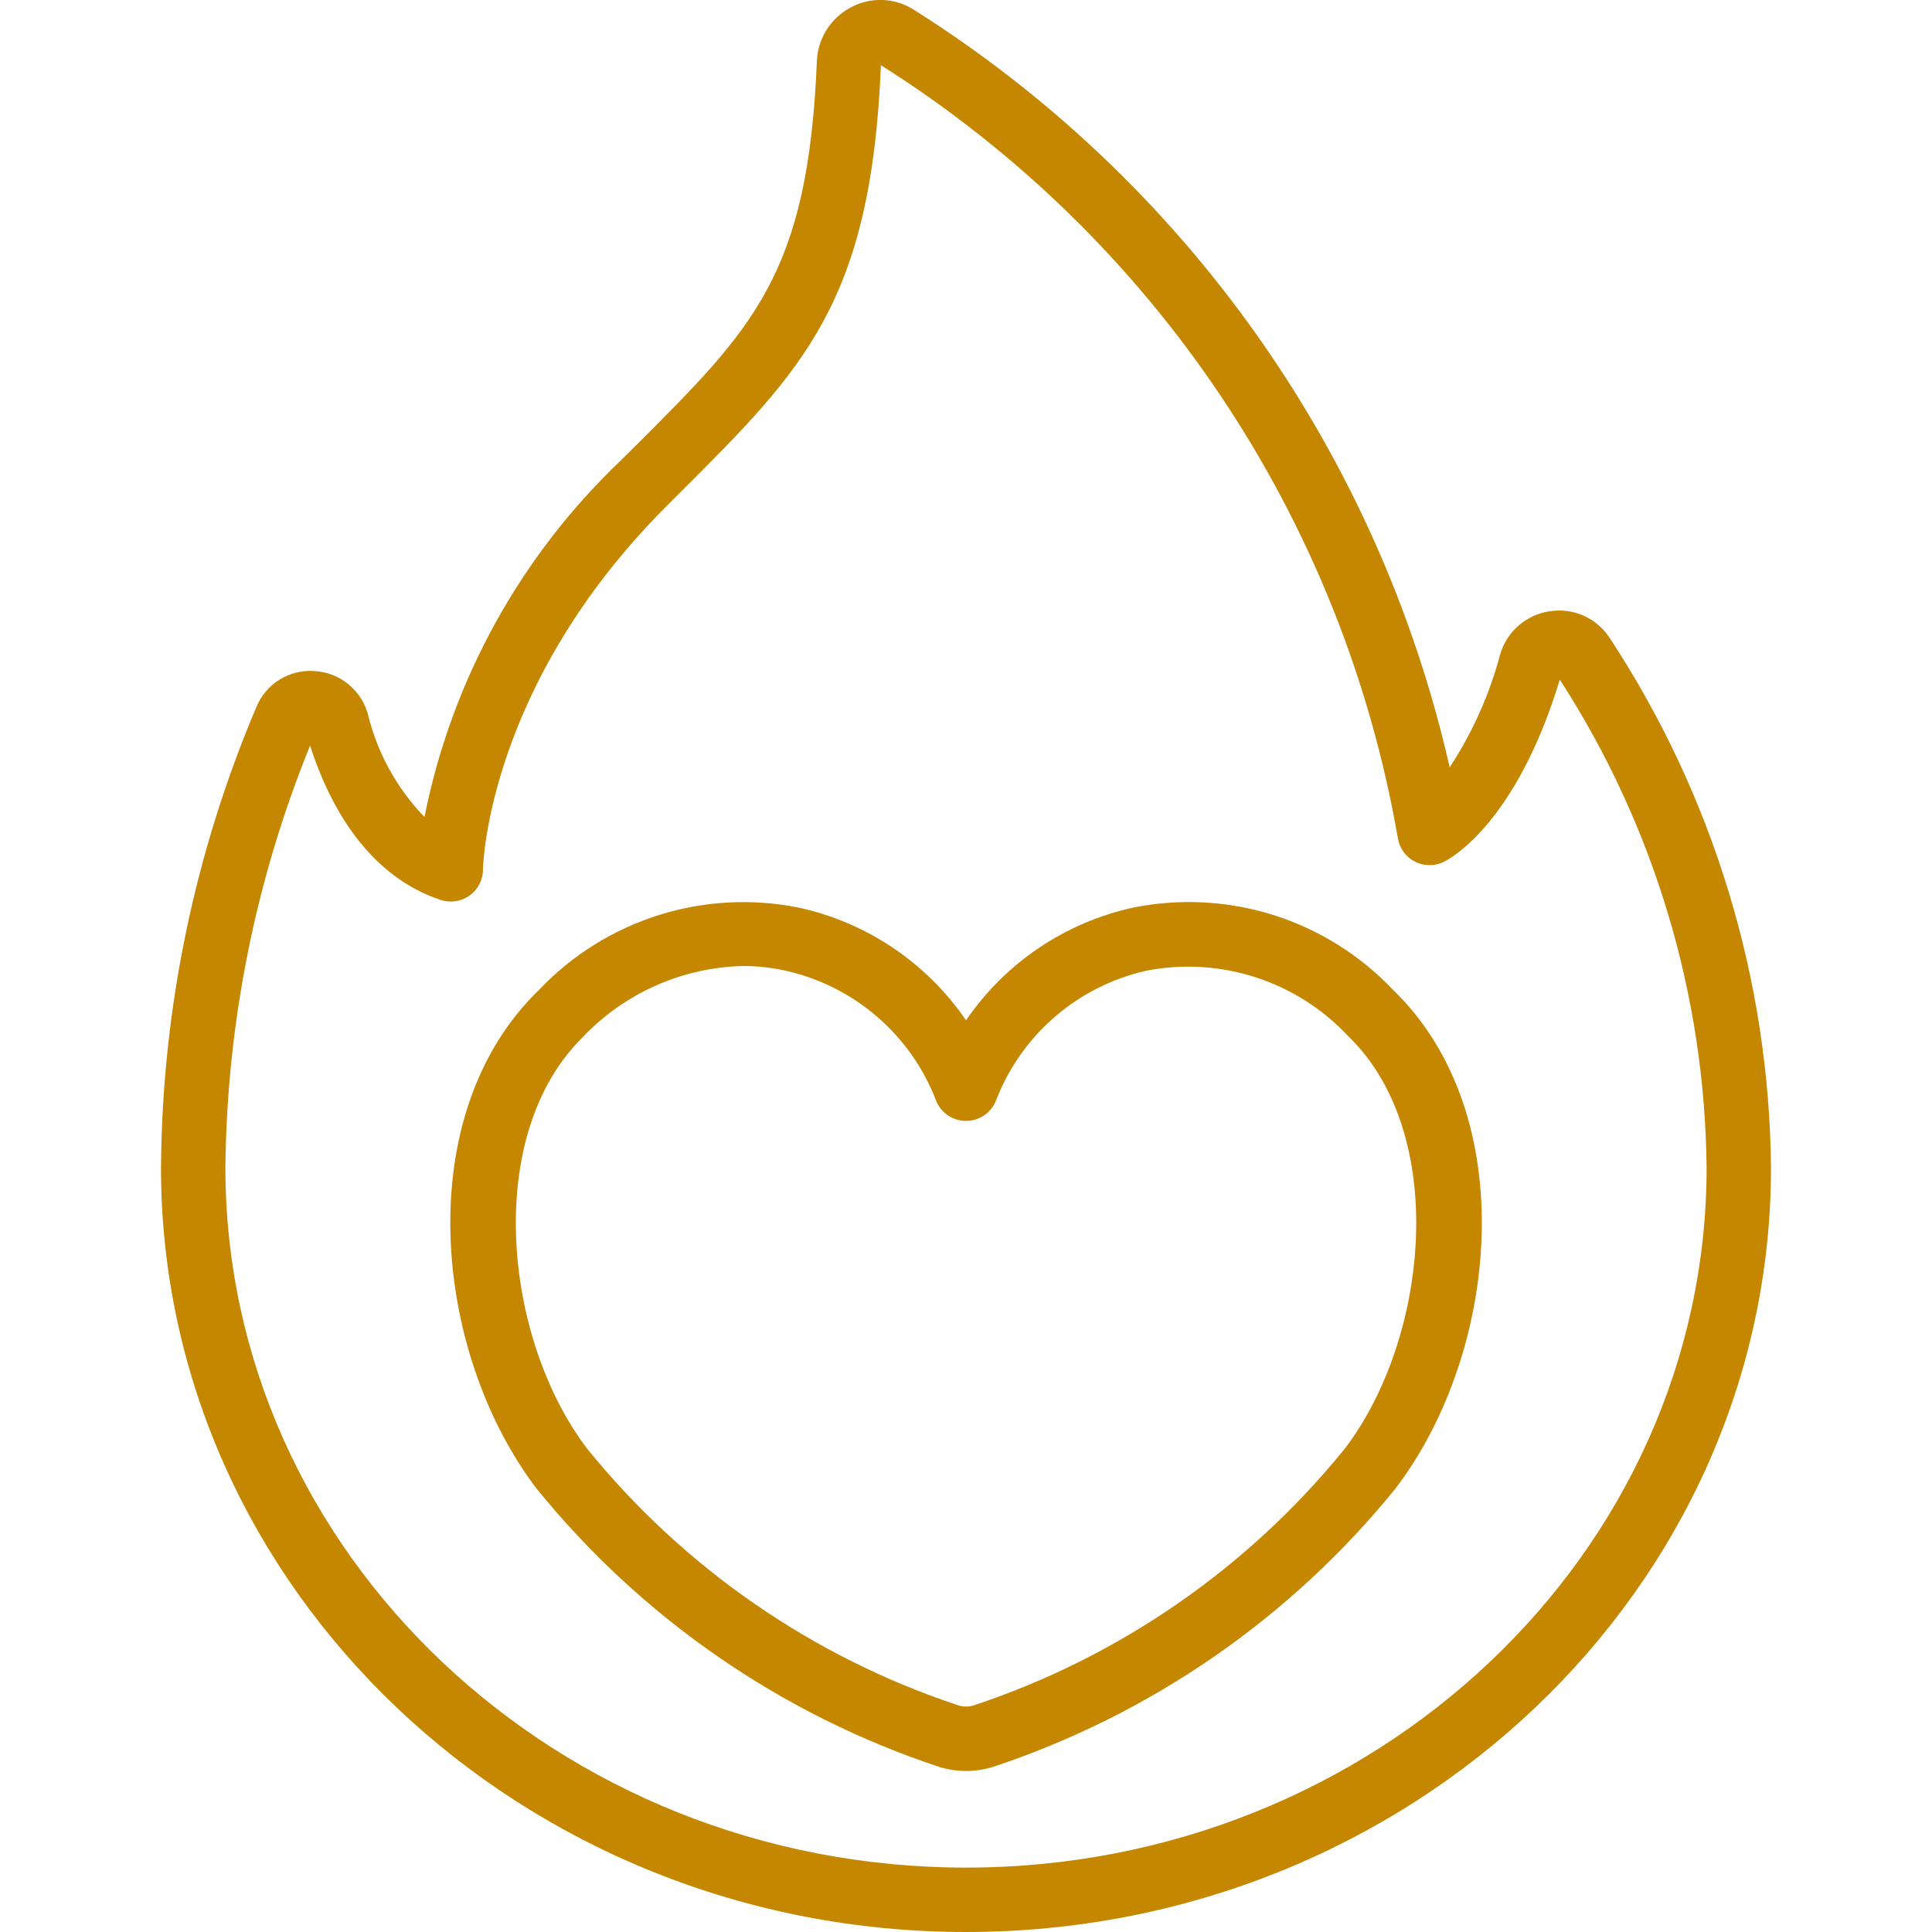 <svg width="48" height="48" viewBox="0 0 48 48" fill="none" xmlns="http://www.w3.org/2000/svg">
<g clip-path="url(#clip0_28786_1058)">
<path d="M7.809 16.672C7.505 16.65 7.202 16.726 6.944 16.886C6.685 17.047 6.484 17.286 6.369 17.568C4.833 21.188 4.028 25.076 4 29.008C4 39.481 12.972 48 24 48C35.028 48 44 39.481 44 29.008C43.955 24.328 42.563 19.76 39.992 15.85C39.835 15.607 39.611 15.416 39.348 15.298C39.084 15.18 38.792 15.141 38.507 15.186C38.219 15.227 37.949 15.351 37.729 15.542C37.509 15.733 37.35 15.984 37.27 16.264C37.005 17.258 36.582 18.204 36.017 19.064C35.139 15.2 33.509 11.547 31.219 8.314C28.93 5.081 26.025 2.331 22.671 0.221C22.439 0.081 22.175 0.005 21.904 -0.001C21.633 -0.006 21.366 0.059 21.128 0.19C20.885 0.319 20.68 0.51 20.534 0.744C20.388 0.977 20.306 1.245 20.295 1.52C20.078 6.8 18.737 8.137 15.797 11.069L15.434 11.43C12.928 13.81 11.221 16.908 10.546 20.298C9.857 19.585 9.371 18.701 9.139 17.738C9.057 17.443 8.884 17.182 8.645 16.991C8.407 16.8 8.114 16.688 7.809 16.672ZM10.948 22.358C11.068 22.398 11.196 22.409 11.321 22.39C11.446 22.371 11.565 22.322 11.668 22.248C11.771 22.174 11.854 22.077 11.912 21.964C11.97 21.851 12 21.727 12 21.6C12 21.476 12.126 17.009 16.566 12.568L16.926 12.208C19.966 9.174 21.646 7.5 21.886 1.62C25.252 3.745 28.134 6.553 30.346 9.861C32.558 13.17 34.051 16.906 34.73 20.828C34.75 20.951 34.8 21.067 34.873 21.168C34.947 21.268 35.043 21.35 35.154 21.407C35.266 21.464 35.388 21.494 35.513 21.495C35.638 21.495 35.761 21.467 35.873 21.412C36.056 21.321 37.674 20.435 38.753 16.885C41.091 20.499 42.356 24.703 42.4 29.008C42.4 38.598 34.146 46.4 24 46.4C13.854 46.4 5.6 38.598 5.6 29.008C5.636 25.412 6.35 21.855 7.704 18.523C8.357 20.546 9.474 21.869 10.948 22.358Z" fill="#C58600"/>
<path d="M23.33 43.897C23.767 44.034 24.235 44.034 24.672 43.897C28.6 42.594 32.073 40.191 34.677 36.974C34.681 36.97 34.684 36.965 34.687 36.959C37.236 33.606 37.829 27.7 34.607 24.59C33.792 23.731 32.773 23.093 31.645 22.736C30.516 22.379 29.316 22.315 28.155 22.549C26.463 22.918 24.977 23.92 24.001 25.35C23.024 23.921 21.538 22.919 19.846 22.55C18.686 22.317 17.486 22.381 16.358 22.738C15.229 23.095 14.21 23.732 13.395 24.59C10.173 27.702 10.766 33.607 13.325 36.976C15.929 40.192 19.401 42.594 23.33 43.897ZM14.507 25.737C15.544 24.661 16.963 24.037 18.456 24C18.809 24 19.162 24.038 19.507 24.114C20.35 24.301 21.133 24.693 21.787 25.256C22.441 25.819 22.946 26.535 23.256 27.341C23.315 27.491 23.417 27.619 23.55 27.71C23.683 27.8 23.84 27.849 24.001 27.849C24.162 27.849 24.319 27.8 24.452 27.71C24.584 27.619 24.687 27.491 24.746 27.341C25.056 26.535 25.561 25.819 26.215 25.256C26.869 24.693 27.652 24.301 28.494 24.114C29.398 23.94 30.33 23.999 31.205 24.284C32.079 24.568 32.867 25.07 33.495 25.742C35.997 28.157 35.509 33.228 33.419 35.982C31.018 38.949 27.816 41.166 24.194 42.369C24.068 42.408 23.934 42.408 23.808 42.369C20.188 41.168 16.988 38.955 14.587 35.992C12.494 33.236 12.001 28.16 14.507 25.74V25.737Z" fill="#C58600"/>
</g>
<defs>
<clipPath id="clip0_28786_1058">
<rect width="48" height="48" fill="white"/>
</clipPath>
</defs>
</svg>
